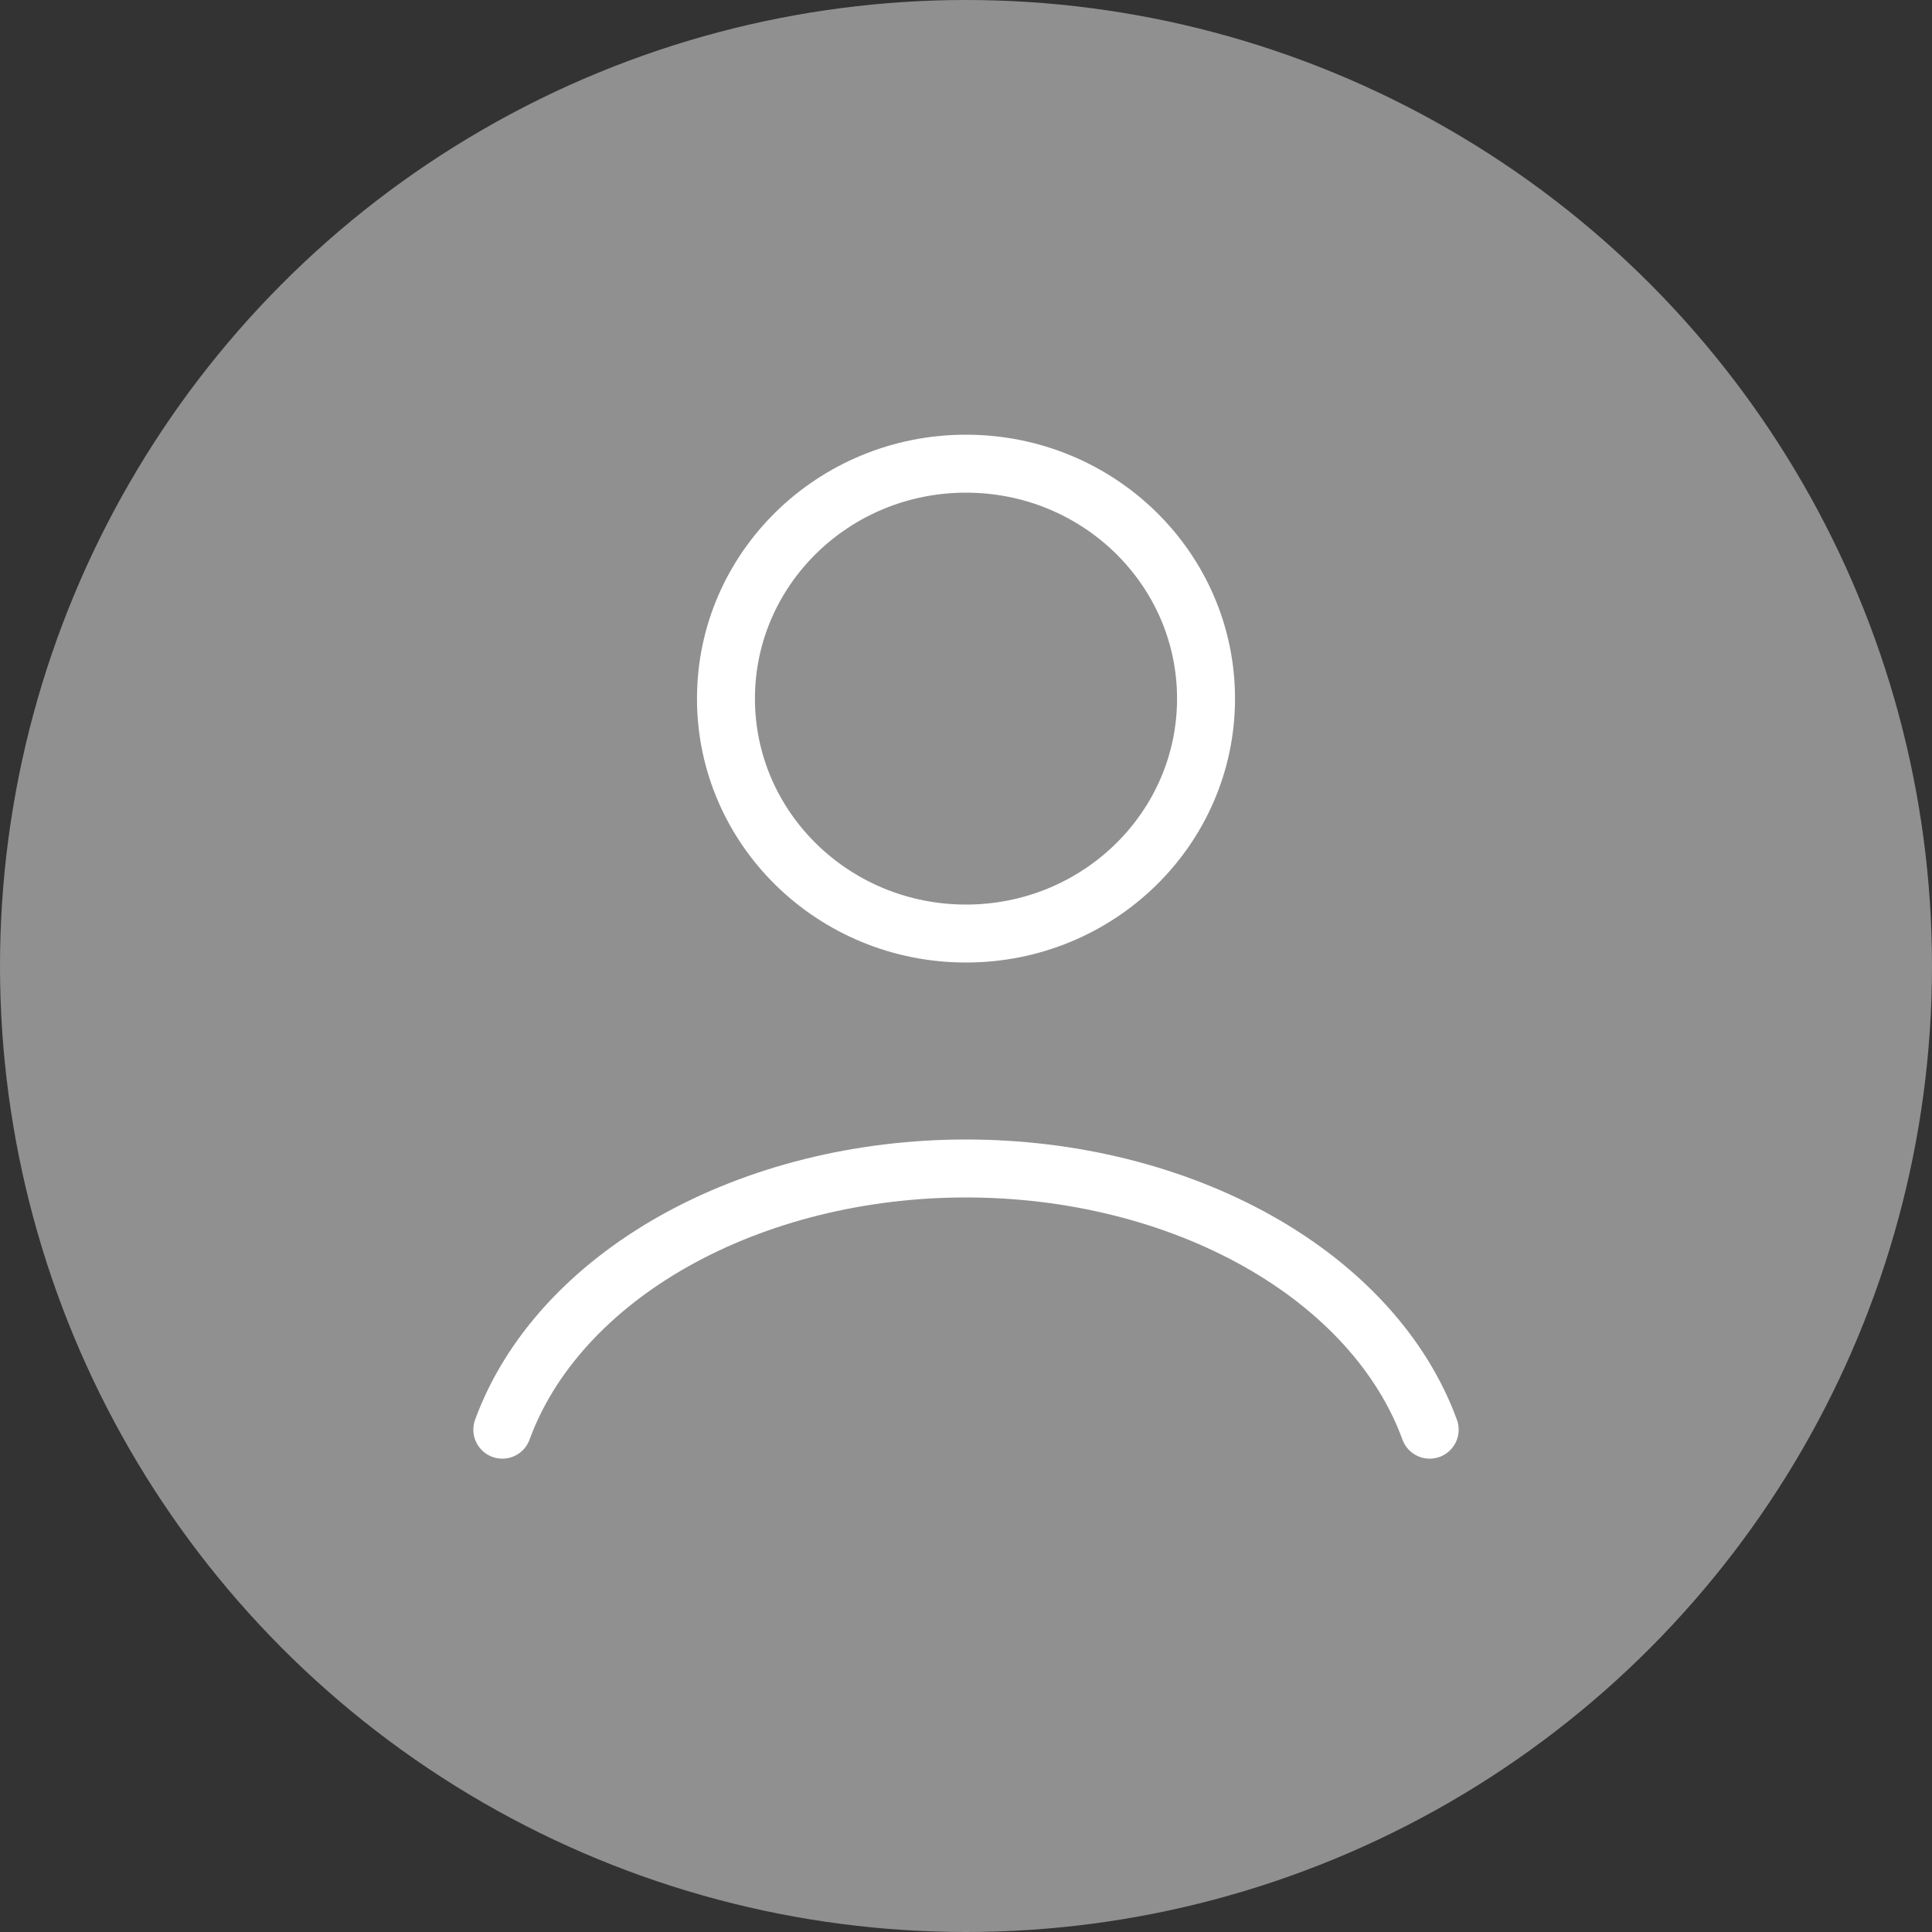 <svg width="50" height="50" viewBox="0 0 50 50" fill="none" xmlns="http://www.w3.org/2000/svg">
<rect x="0" y="0" width="50" height="50" fill="#333333" stroke="none"/>
<circle cx="25" cy="25" r="25" fill="#909090"/>
<path d="M37 37C36.292 35.061 34.733 33.347 32.563 32.125C30.393 30.903 27.735 30.24 25 30.24C22.265 30.24 19.607 30.903 17.437 32.125C15.268 33.347 13.708 35.061 13 37M31.212 18.08C31.212 21.438 28.431 24.16 25 24.16C21.569 24.16 18.788 21.438 18.788 18.08C18.788 14.722 21.569 12 25 12C28.431 12 31.212 14.722 31.212 18.08Z" stroke="white" stroke-width="1.5" stroke-linecap="round"/>
</svg>
